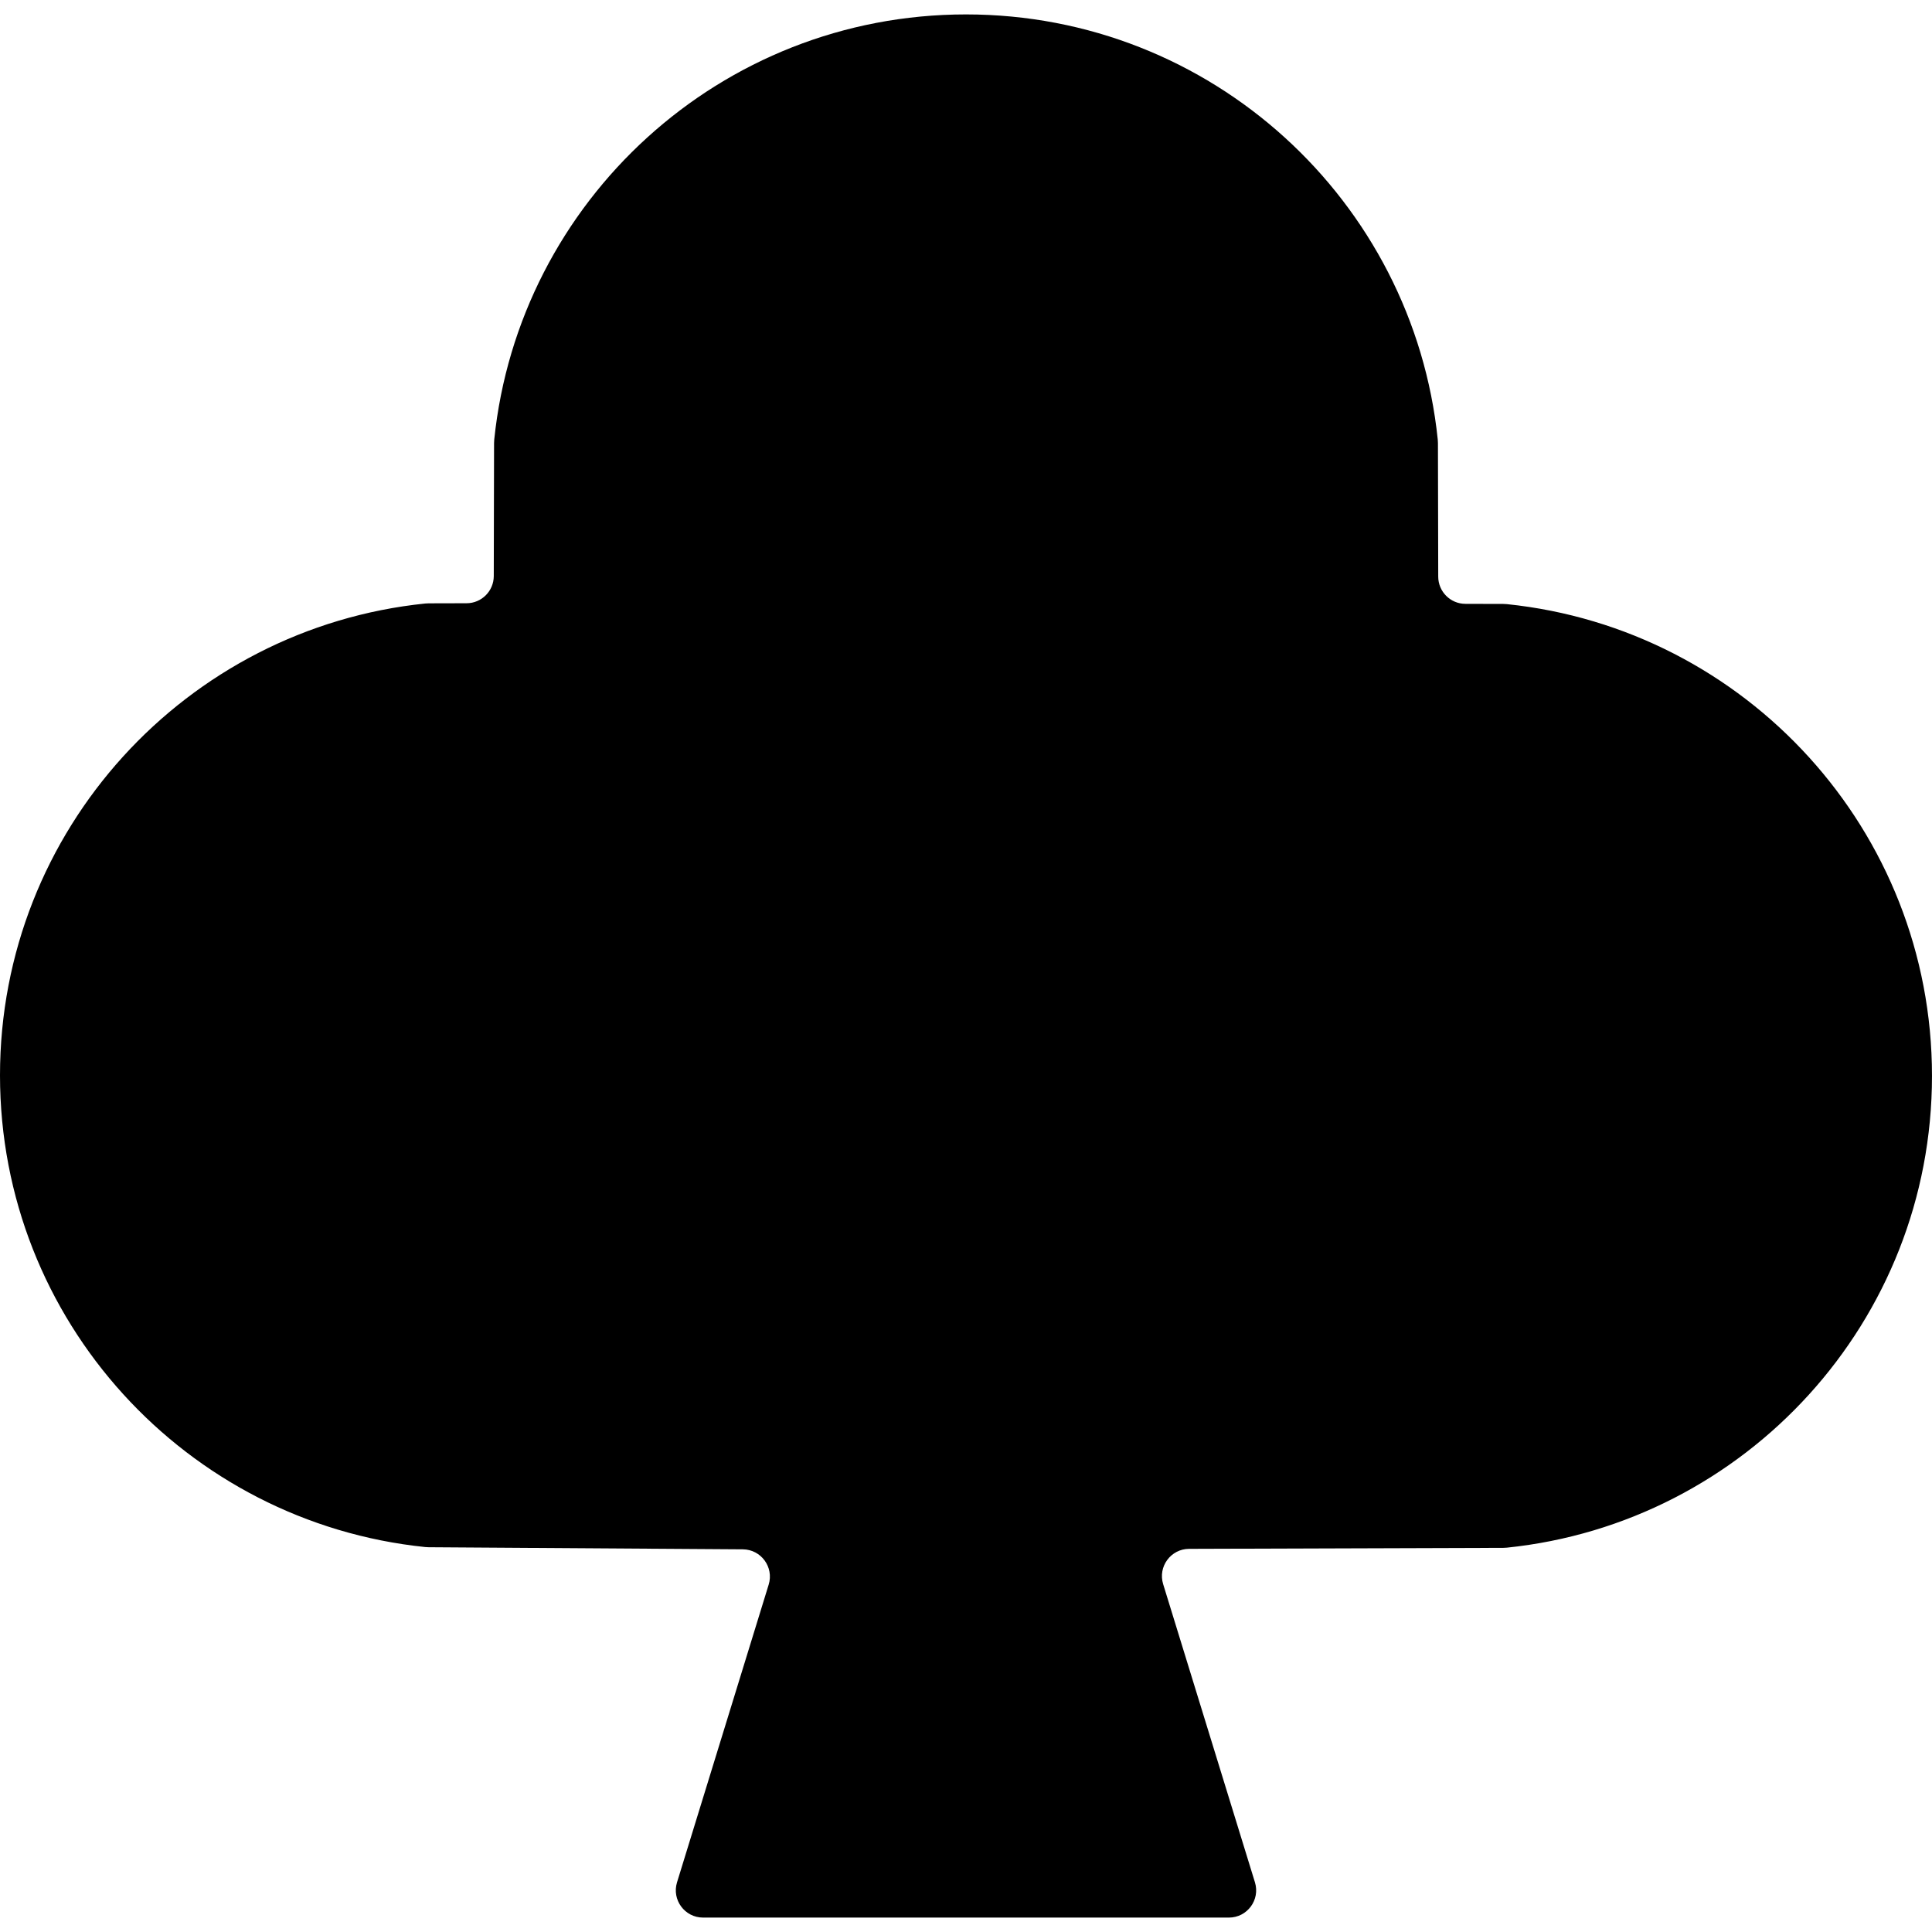 <svg id="Black" enable-background="new 0 0 160 160" height="160" viewBox="0 0 160 160" width="160" xmlns="http://www.w3.org/2000/svg"><path d="m124.791 50.031c-.096-.01-.193-.015-.29-.015l-3.141-.008c-1.243-.003-2.249-1.01-2.252-2.252l-.024-11.063c0-.096-.005-.194-.015-.29-2.038-19.781-18.75-35.209-39.069-35.209s-37.031 15.428-39.069 35.209c-.01.096-.015.194-.015.29l-.024 11.013c-.003 1.243-1.009 2.25-2.252 2.252l-3.141.008c-.096 0-.194.005-.29.015-19.78 2.039-35.209 18.75-35.209 39.069 0 20.321 15.431 37.034 35.214 39.07.093.01.187.014.28.015l26.023.174c1.512.01 2.587 1.476 2.142 2.921l-7.59 24.655c-.447 1.452.639 2.921 2.157 2.921h43.546c1.519 0 2.604-1.47 2.157-2.921l-7.602-24.695c-.446-1.449.634-2.917 2.15-2.921l26.024-.083c.096 0 .192-.005.288-.015 19.781-2.038 35.21-18.75 35.21-39.069.001-20.321-15.428-37.032-35.208-39.071z"/></svg>